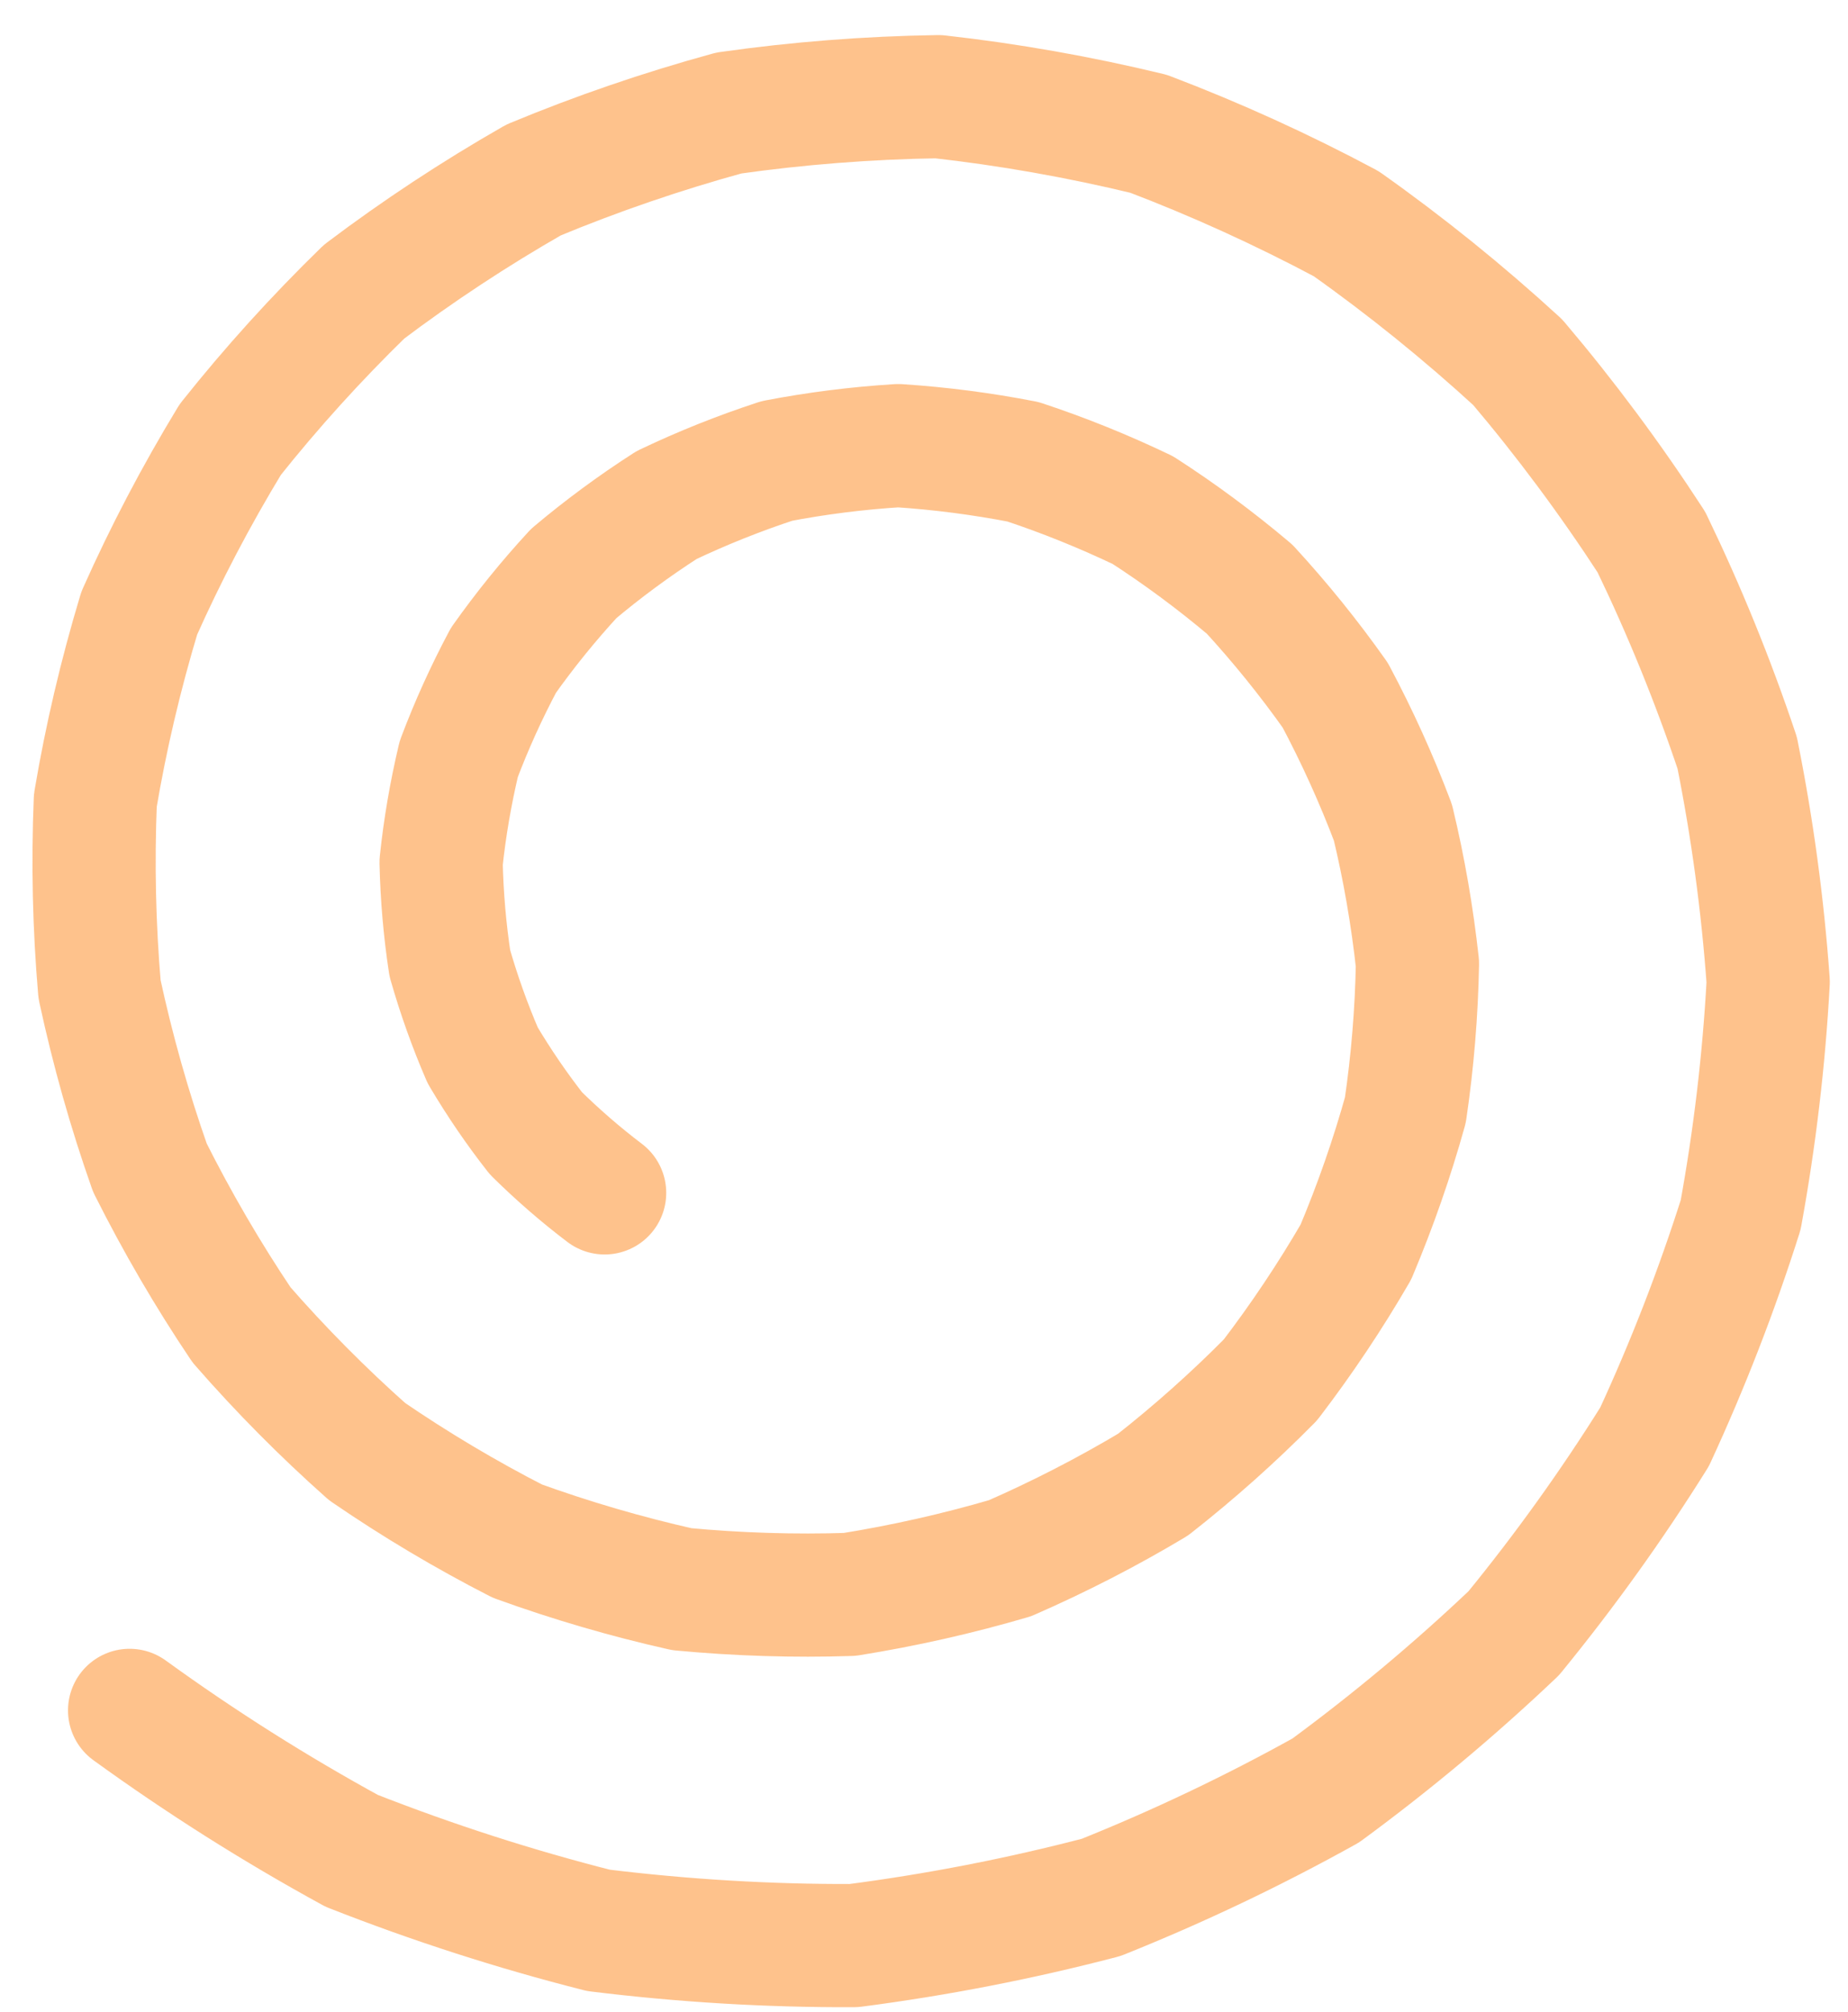 <svg xmlns="http://www.w3.org/2000/svg" width="45" height="49" viewBox="0 0 45 49" fill="none"><g clip-path="url(#clip0_2024_326)"><path d="M14.723 29.049C14.14 28.607 13.583 28.123 13.051 27.599C12.582 27.001 12.15 26.368 11.755 25.702C11.442 24.978 11.175 24.23 10.954 23.458C10.831 22.65 10.76 21.831 10.741 21C10.829 20.159 10.973 19.32 11.171 18.484C11.479 17.666 11.842 16.865 12.259 16.081C12.78 15.345 13.351 14.639 13.972 13.965C14.684 13.366 15.437 12.81 16.232 12.299C17.098 11.886 17.993 11.528 18.918 11.225C19.888 11.039 20.872 10.914 21.872 10.852C22.886 10.918 23.899 11.049 24.91 11.245C25.902 11.573 26.875 11.966 27.83 12.423C28.732 13.005 29.598 13.647 30.429 14.348C31.174 15.159 31.87 16.019 32.514 16.93C33.045 17.927 33.514 18.961 33.919 20.031C34.19 21.157 34.388 22.303 34.516 23.469C34.494 24.656 34.396 25.844 34.222 27.032C33.896 28.203 33.494 29.355 33.017 30.489C32.393 31.565 31.7 32.603 30.936 33.603C30.042 34.509 29.089 35.359 28.077 36.154C26.96 36.822 25.799 37.419 24.594 37.946C23.318 38.32 22.017 38.614 20.69 38.827C19.332 38.871 17.971 38.828 16.604 38.7C15.251 38.396 13.916 38.006 12.598 37.529C11.339 36.884 10.119 36.158 8.94 35.35C7.86 34.391 6.841 33.363 5.882 32.264C5.061 31.042 4.318 29.767 3.651 28.438C3.152 27.022 2.743 25.574 2.424 24.092C2.293 22.569 2.259 21.035 2.321 19.493C2.58 17.956 2.937 16.436 3.391 14.931C4.037 13.481 4.776 12.073 5.607 10.704C6.612 9.44 7.699 8.24 8.866 7.103C10.178 6.113 11.554 5.206 12.993 4.383C14.537 3.741 16.123 3.198 17.749 2.752C19.433 2.513 21.133 2.38 22.848 2.354C24.567 2.546 26.273 2.848 27.968 3.258C29.611 3.883 31.215 4.613 32.779 5.447C34.237 6.479 35.63 7.604 36.957 8.821C38.13 10.206 39.215 11.666 40.212 13.2C41.014 14.86 41.711 16.571 42.302 18.333C42.67 20.169 42.922 22.027 43.057 23.909C42.954 25.807 42.73 27.699 42.387 29.583C41.804 31.422 41.105 33.225 40.29 34.989C39.252 36.65 38.109 38.244 36.862 39.771C35.421 41.14 33.895 42.417 32.282 43.602C30.521 44.582 28.699 45.45 26.815 46.205C24.838 46.722 22.828 47.114 20.787 47.379C18.715 47.387 16.643 47.263 14.572 47.008C12.535 46.491 10.532 45.845 8.564 45.071C6.695 44.049 4.893 42.909 3.156 41.651" stroke="#FE871A" stroke-opacity="0.5" stroke-width="3" stroke-linecap="round" stroke-linejoin="round"></path></g><defs><clipPath id="clip0_2024_326"><rect width="45" height="49" fill="white"></rect></clipPath></defs></svg>